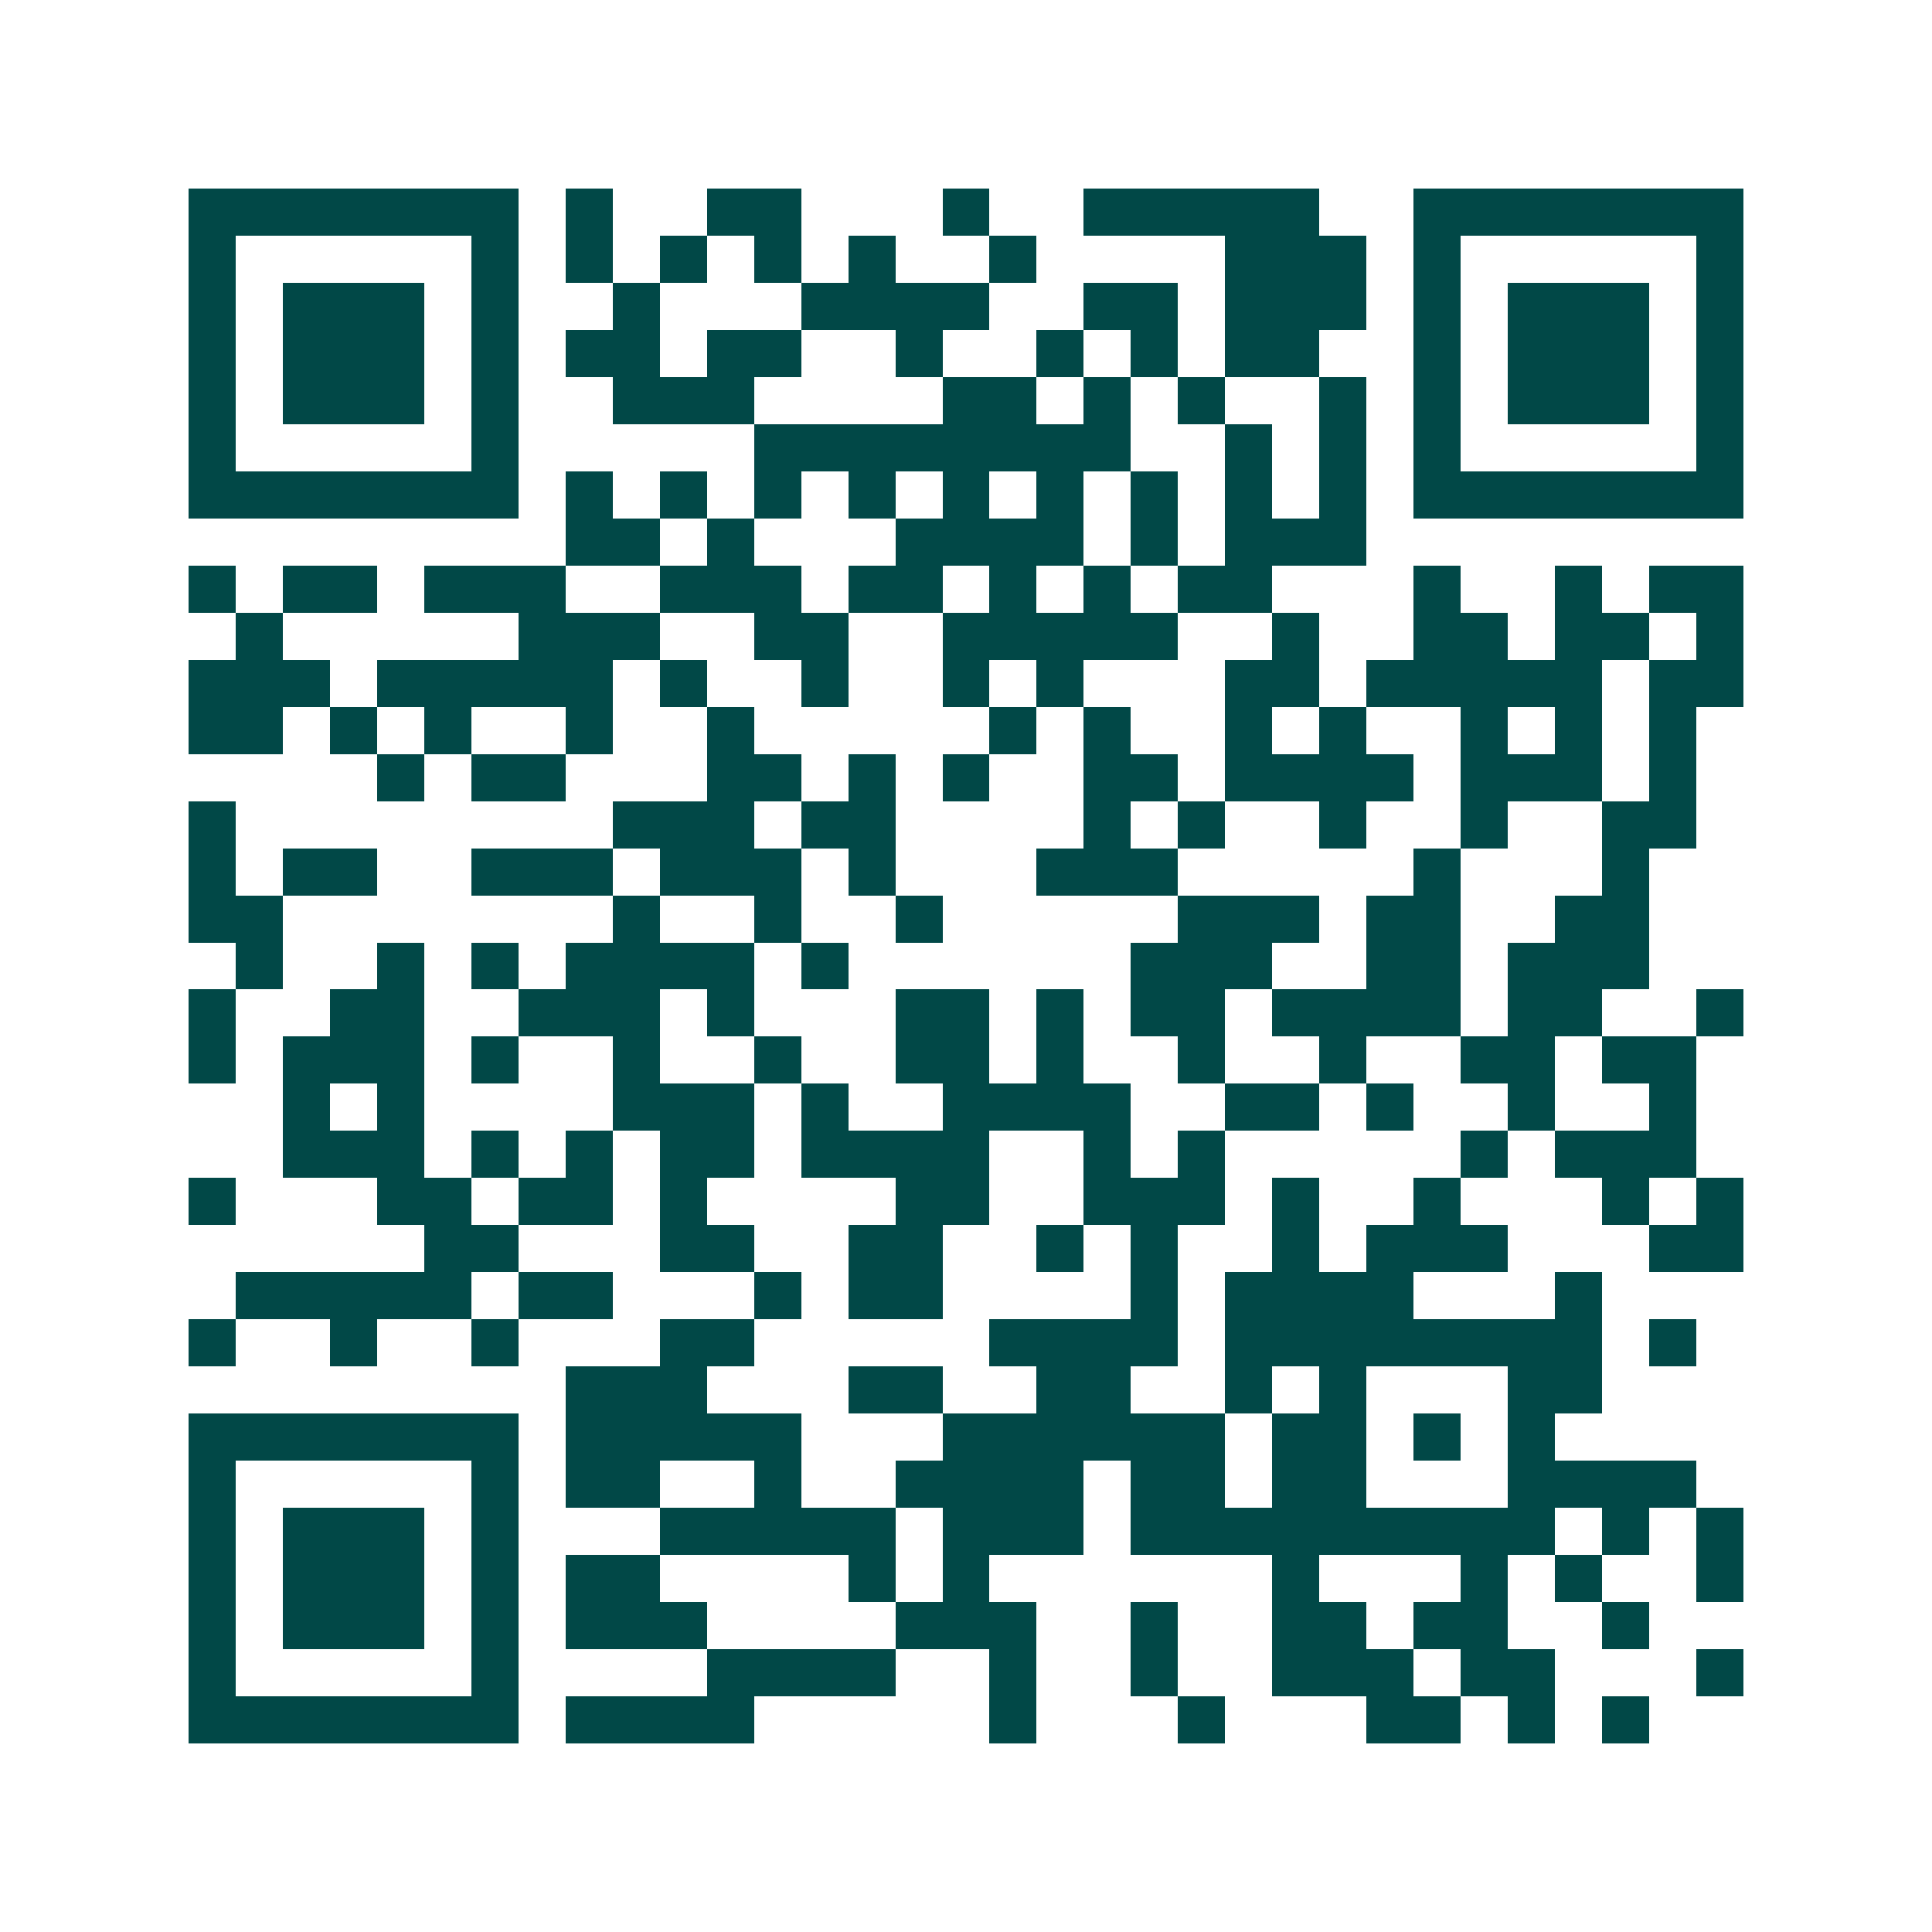 <svg xmlns="http://www.w3.org/2000/svg" width="200" height="200" viewBox="0 0 41 41" shape-rendering="crispEdges"><path fill="#ffffff" d="M0 0h41v41H0z"/><path stroke="#014847" d="M4 4.5h7m1 0h1m2 0h2m3 0h1m2 0h5m2 0h7M4 5.5h1m5 0h1m1 0h1m1 0h1m1 0h1m1 0h1m2 0h1m4 0h3m1 0h1m5 0h1M4 6.5h1m1 0h3m1 0h1m2 0h1m3 0h4m2 0h2m1 0h3m1 0h1m1 0h3m1 0h1M4 7.5h1m1 0h3m1 0h1m1 0h2m1 0h2m2 0h1m2 0h1m1 0h1m1 0h2m2 0h1m1 0h3m1 0h1M4 8.5h1m1 0h3m1 0h1m2 0h3m4 0h2m1 0h1m1 0h1m2 0h1m1 0h1m1 0h3m1 0h1M4 9.5h1m5 0h1m5 0h8m2 0h1m1 0h1m1 0h1m5 0h1M4 10.5h7m1 0h1m1 0h1m1 0h1m1 0h1m1 0h1m1 0h1m1 0h1m1 0h1m1 0h1m1 0h7M12 11.5h2m1 0h1m3 0h4m1 0h1m1 0h3M4 12.5h1m1 0h2m1 0h3m2 0h3m1 0h2m1 0h1m1 0h1m1 0h2m3 0h1m2 0h1m1 0h2M5 13.5h1m5 0h3m2 0h2m2 0h5m2 0h1m2 0h2m1 0h2m1 0h1M4 14.5h3m1 0h5m1 0h1m2 0h1m2 0h1m1 0h1m3 0h2m1 0h5m1 0h2M4 15.5h2m1 0h1m1 0h1m2 0h1m2 0h1m5 0h1m1 0h1m2 0h1m1 0h1m2 0h1m1 0h1m1 0h1M8 16.5h1m1 0h2m3 0h2m1 0h1m1 0h1m2 0h2m1 0h4m1 0h3m1 0h1M4 17.5h1m8 0h3m1 0h2m4 0h1m1 0h1m2 0h1m2 0h1m2 0h2M4 18.5h1m1 0h2m2 0h3m1 0h3m1 0h1m3 0h3m5 0h1m3 0h1M4 19.5h2m7 0h1m2 0h1m2 0h1m5 0h3m1 0h2m2 0h2M5 20.5h1m2 0h1m1 0h1m1 0h4m1 0h1m6 0h3m2 0h2m1 0h3M4 21.5h1m2 0h2m2 0h3m1 0h1m3 0h2m1 0h1m1 0h2m1 0h4m1 0h2m2 0h1M4 22.5h1m1 0h3m1 0h1m2 0h1m2 0h1m2 0h2m1 0h1m2 0h1m2 0h1m2 0h2m1 0h2M6 23.5h1m1 0h1m4 0h3m1 0h1m2 0h4m2 0h2m1 0h1m2 0h1m2 0h1M6 24.5h3m1 0h1m1 0h1m1 0h2m1 0h4m2 0h1m1 0h1m5 0h1m1 0h3M4 25.5h1m3 0h2m1 0h2m1 0h1m4 0h2m2 0h3m1 0h1m2 0h1m3 0h1m1 0h1M9 26.5h2m3 0h2m2 0h2m2 0h1m1 0h1m2 0h1m1 0h3m3 0h2M5 27.5h5m1 0h2m3 0h1m1 0h2m4 0h1m1 0h4m3 0h1M4 28.5h1m2 0h1m2 0h1m3 0h2m5 0h4m1 0h8m1 0h1M12 29.5h3m3 0h2m2 0h2m2 0h1m1 0h1m3 0h2M4 30.5h7m1 0h5m3 0h6m1 0h2m1 0h1m1 0h1M4 31.5h1m5 0h1m1 0h2m2 0h1m2 0h4m1 0h2m1 0h2m3 0h4M4 32.5h1m1 0h3m1 0h1m3 0h5m1 0h3m1 0h9m1 0h1m1 0h1M4 33.5h1m1 0h3m1 0h1m1 0h2m4 0h1m1 0h1m6 0h1m3 0h1m1 0h1m2 0h1M4 34.5h1m1 0h3m1 0h1m1 0h3m4 0h3m2 0h1m2 0h2m1 0h2m2 0h1M4 35.5h1m5 0h1m4 0h4m2 0h1m2 0h1m2 0h3m1 0h2m3 0h1M4 36.5h7m1 0h4m5 0h1m3 0h1m3 0h2m1 0h1m1 0h1"/></svg>
